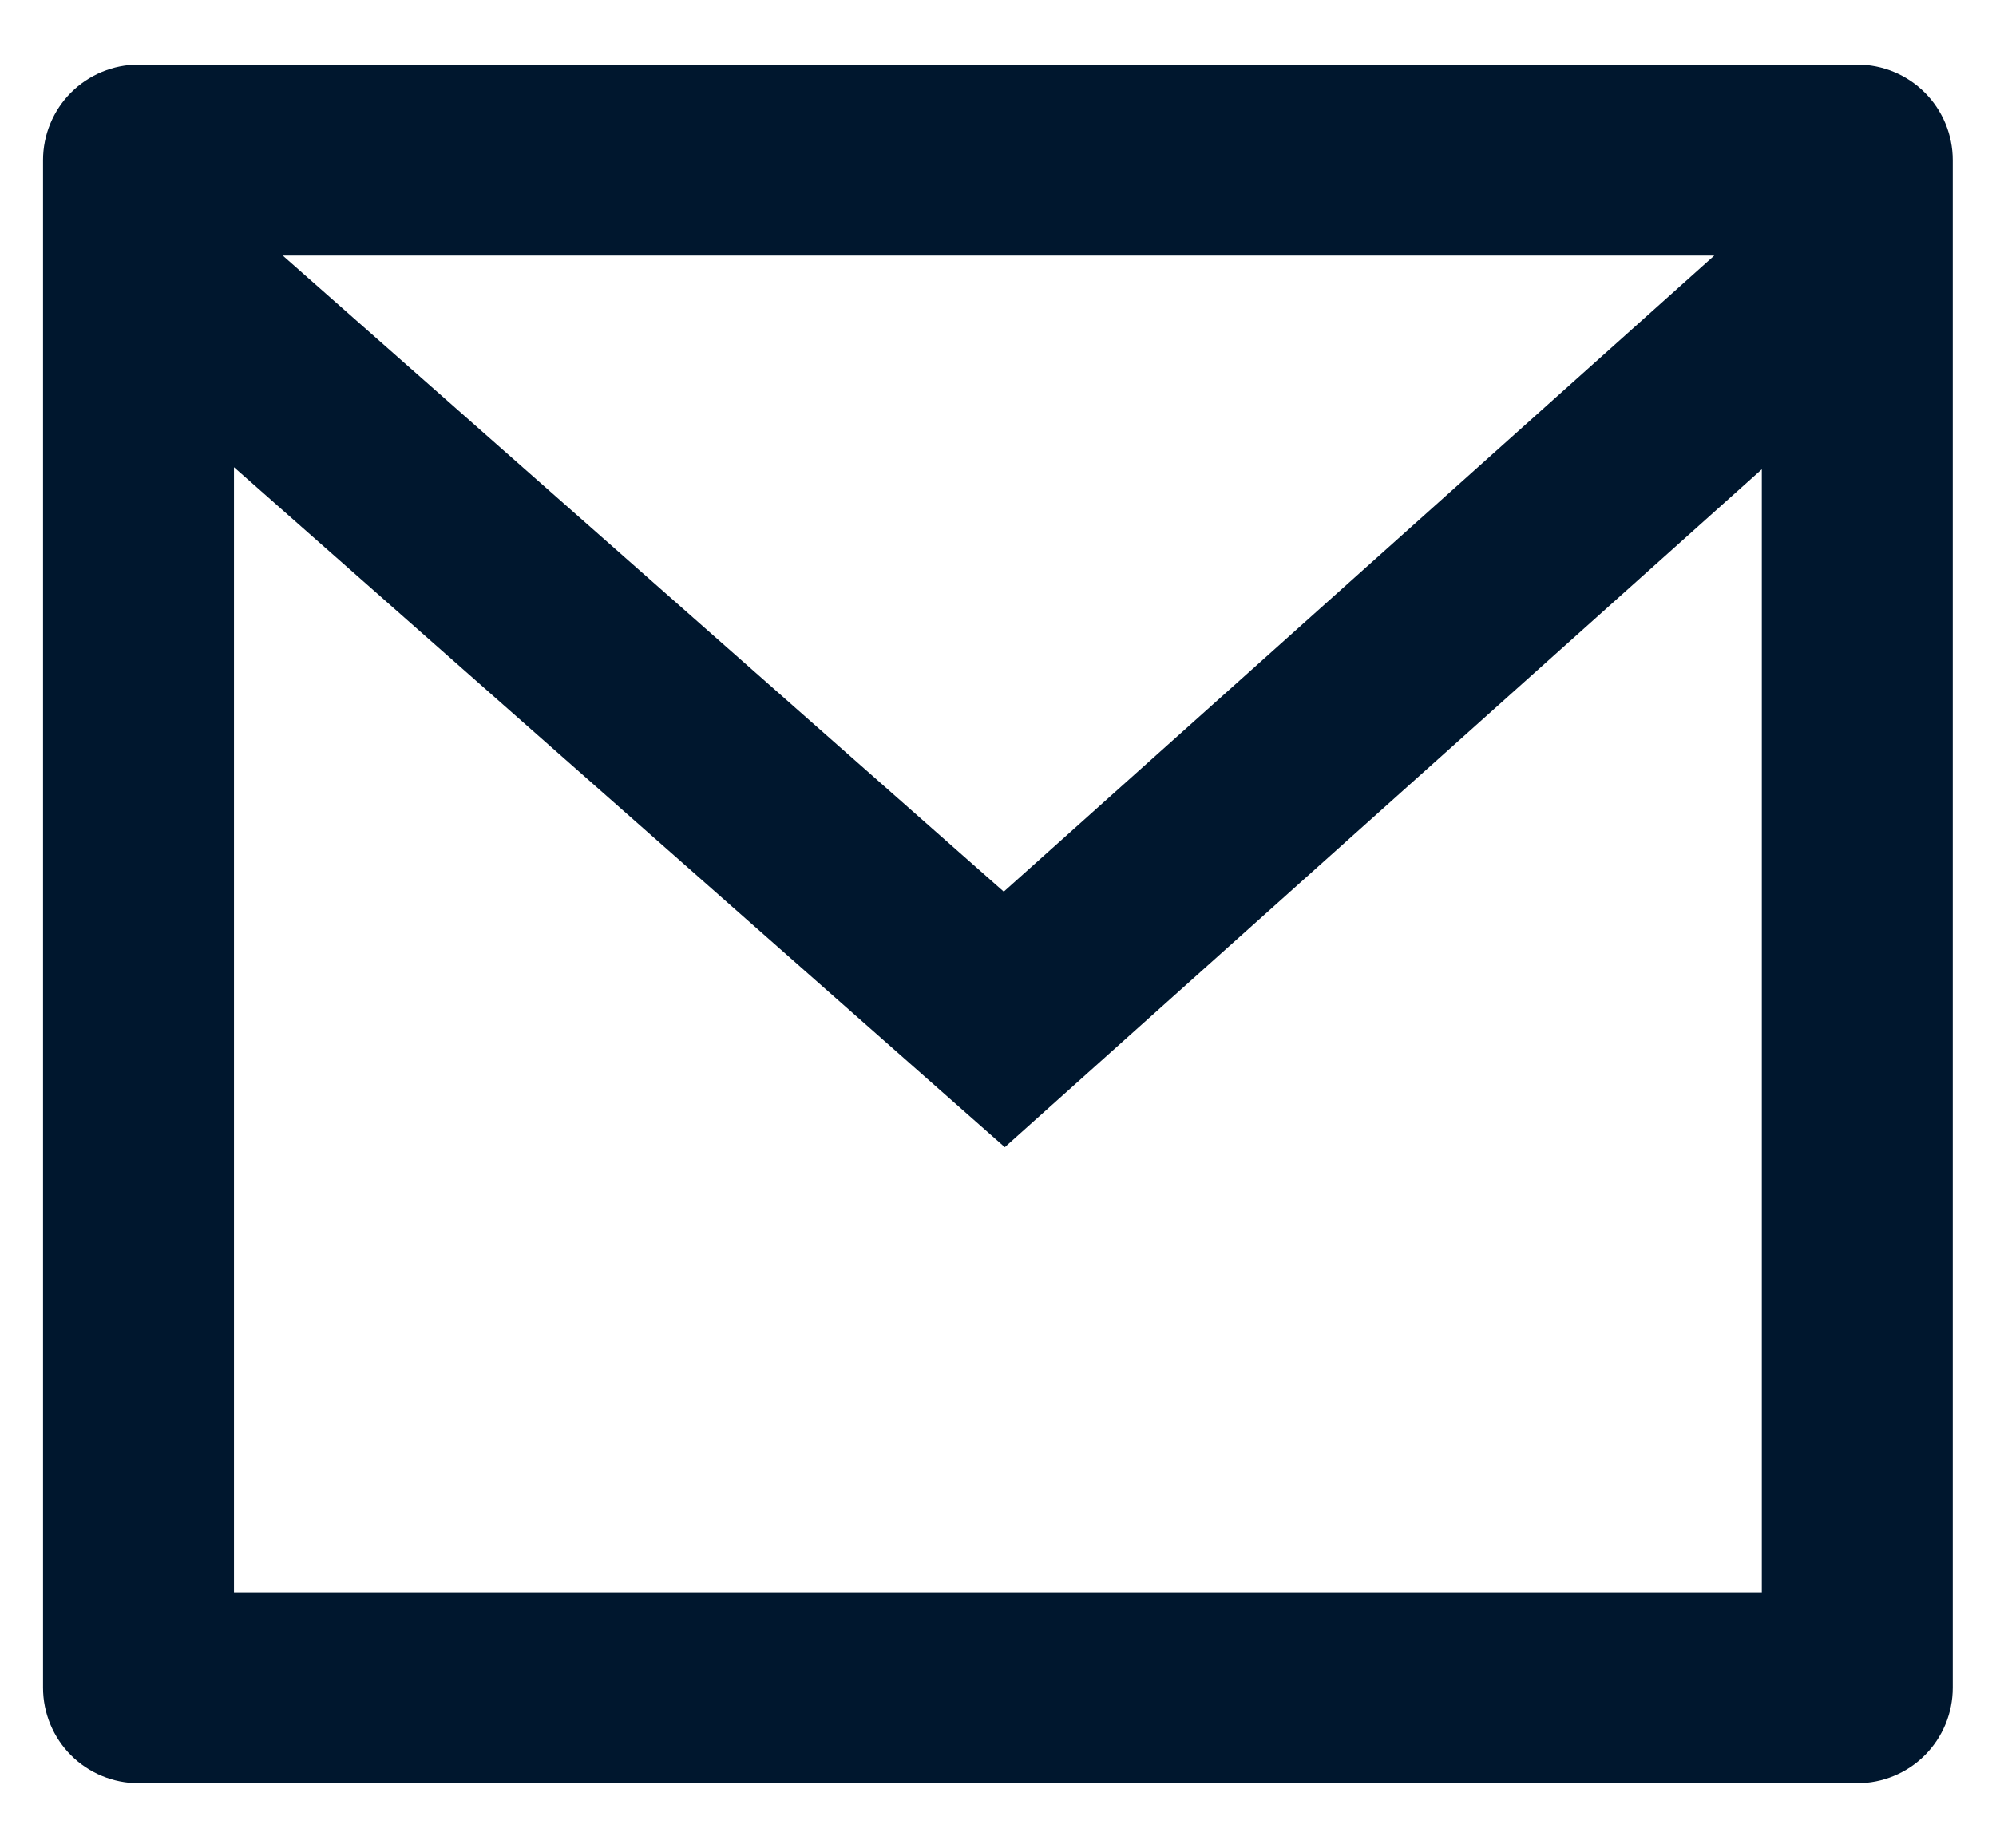 <svg width="27" height="25" viewBox="0 0 27 25" fill="none" xmlns="http://www.w3.org/2000/svg">
<path d="M1.874 0.875H25.124C25.466 0.875 25.795 1.011 26.037 1.253C26.279 1.496 26.415 1.824 26.415 2.167V22.833C26.415 23.176 26.279 23.504 26.037 23.747C25.795 23.989 25.466 24.125 25.124 24.125H1.874C1.531 24.125 1.203 23.989 0.96 23.747C0.718 23.504 0.582 23.176 0.582 22.833V2.167C0.582 1.824 0.718 1.496 0.96 1.253C1.203 1.011 1.531 0.875 1.874 0.875V0.875ZM23.832 6.349L13.592 15.52L3.165 6.321V21.542H23.832V6.349ZM3.825 3.458L13.578 12.063L23.189 3.458H3.825Z" fill="#00172E"/>
</svg>
